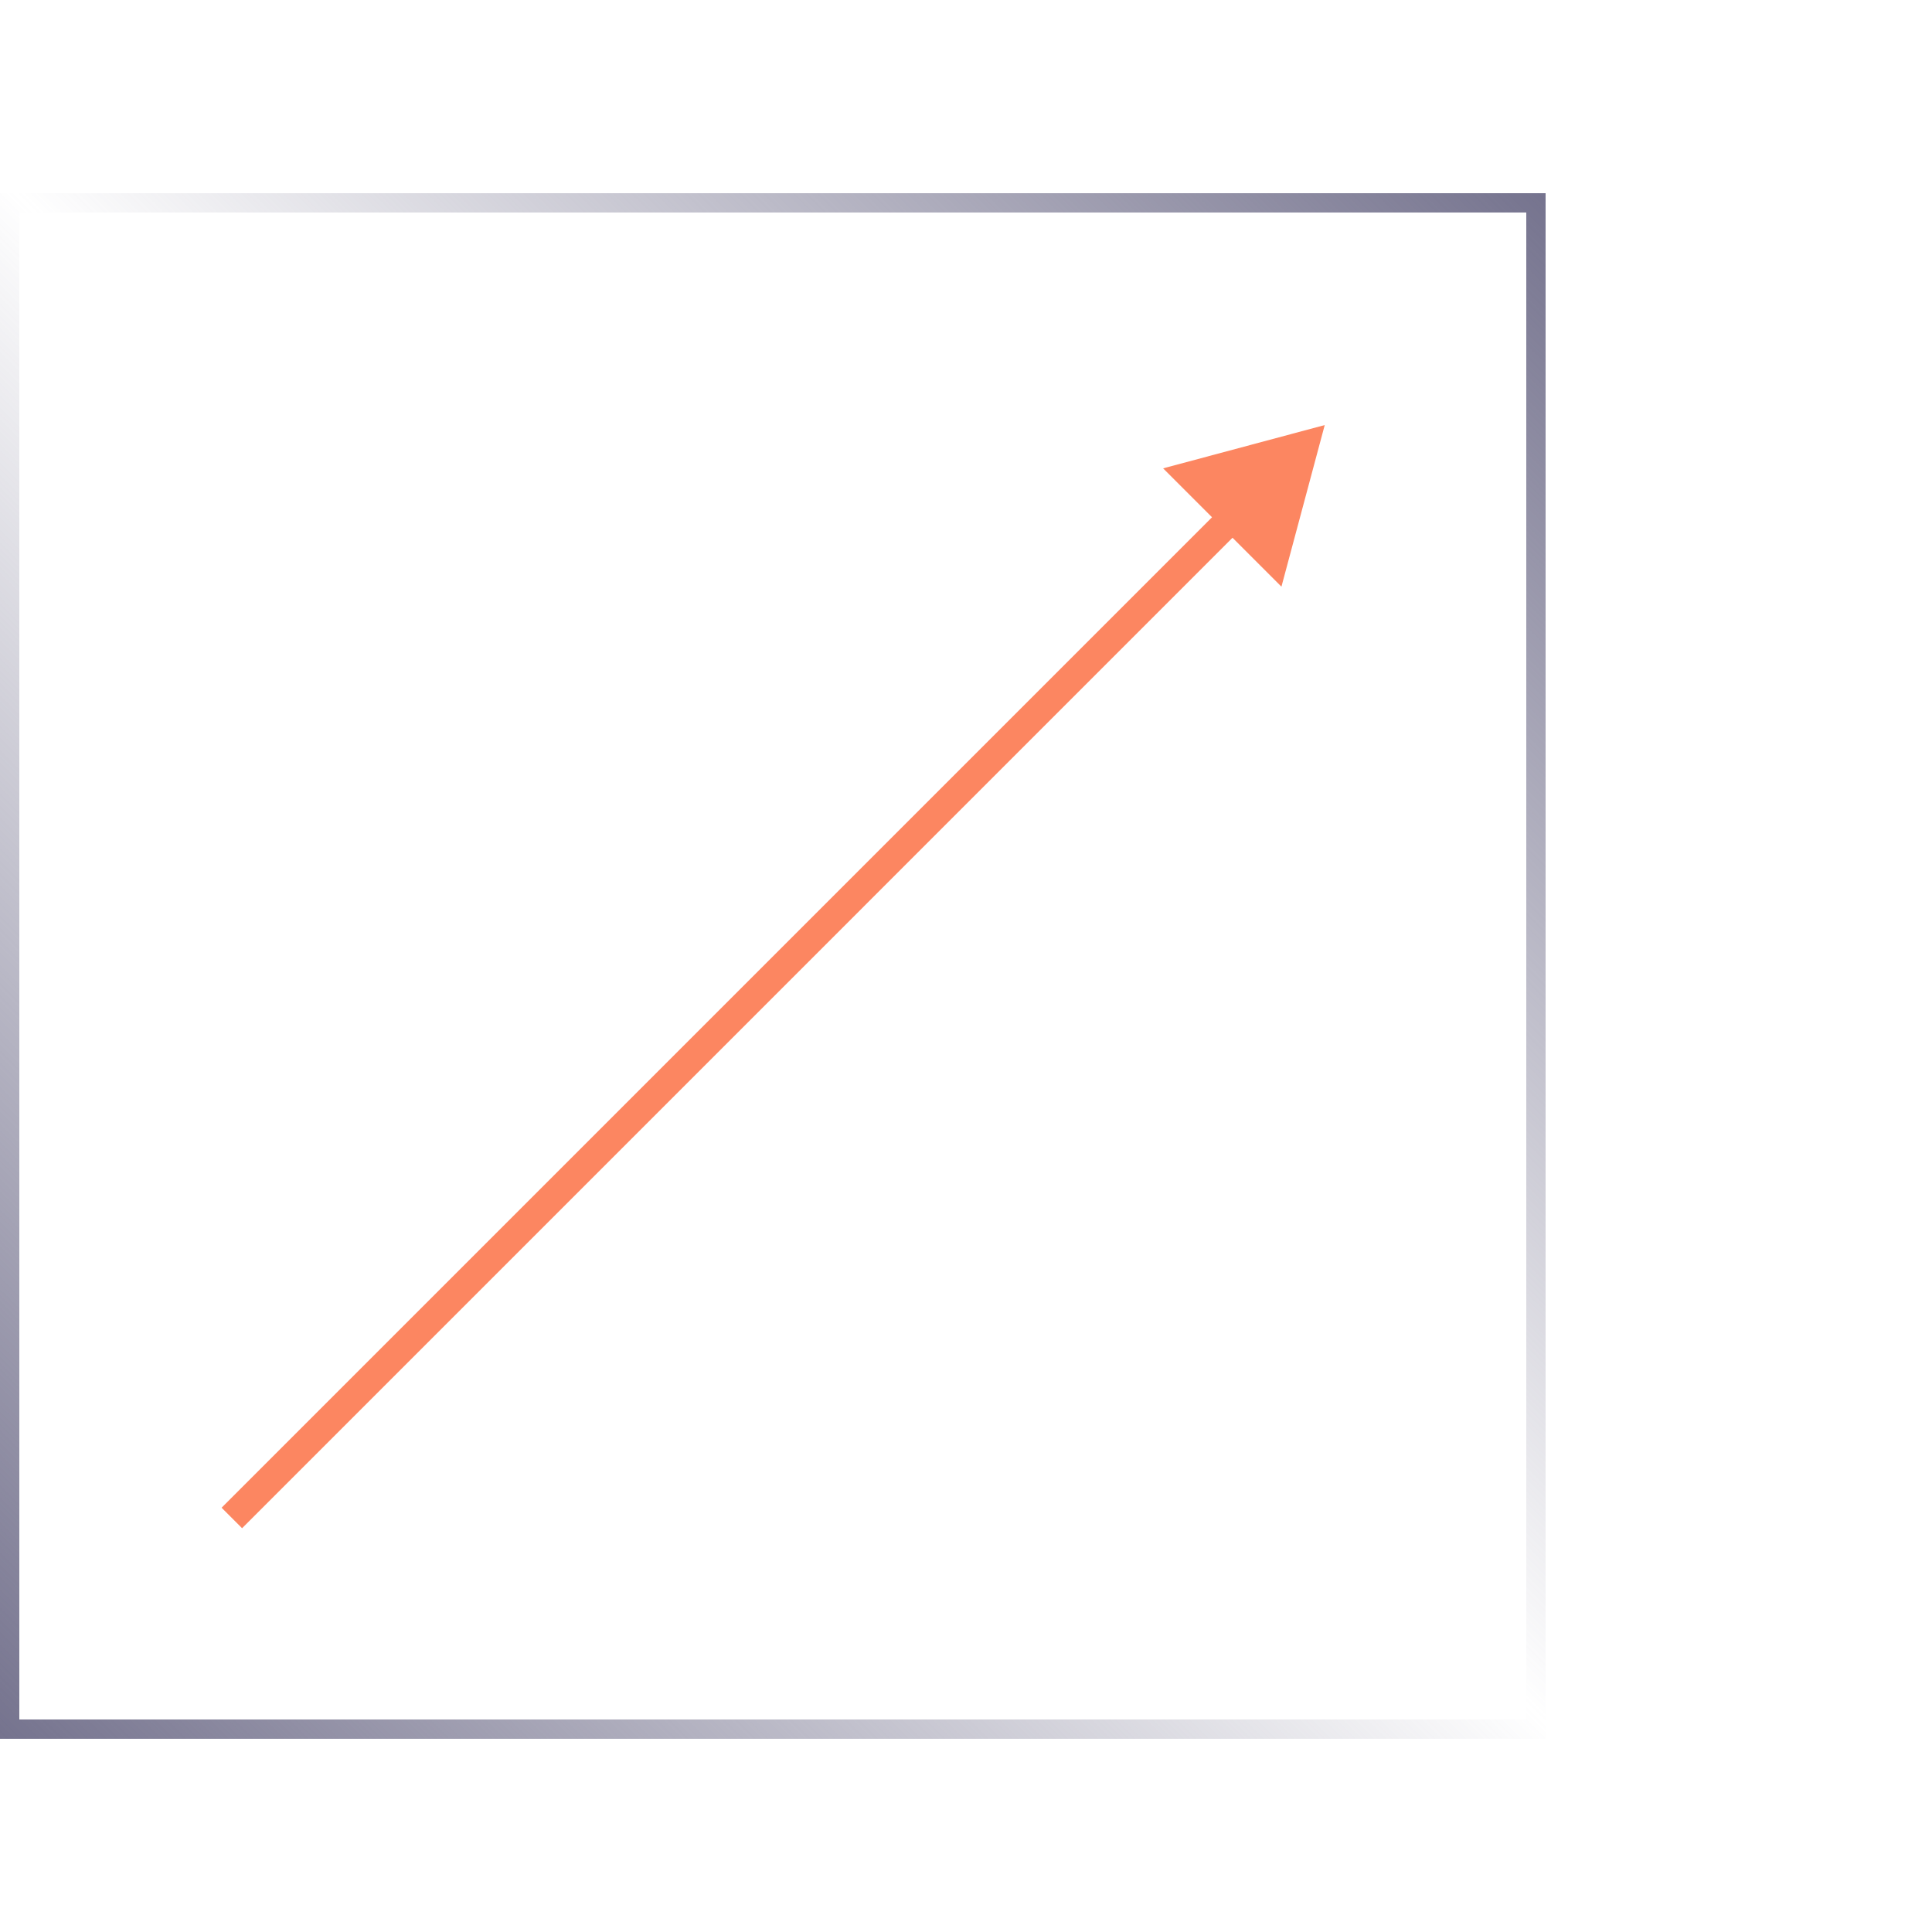 <svg width="100" height="100" fill="none" xmlns="http://www.w3.org/2000/svg"><path fill-rule="evenodd" clip-rule="evenodd" d="M79 11H1v78h78V11zM0 10v80h80V10H0z" fill="url(#a)"/><path fill-rule="evenodd" clip-rule="evenodd" d="m60.203 24.242 8.365-2.241-2.241 8.365-2.532-2.532L12.53 79.1l-1.06-1.061 51.264-51.265-2.531-2.532z" fill="#FC8661"/><defs><linearGradient id="a" x1="80" y1="10" x2="0" y2="90" gradientUnits="userSpaceOnUse"><stop stop-color="#75738E"/><stop offset=".495" stop-color="#75738E" stop-opacity="0"/><stop offset="1" stop-color="#75738E"/></linearGradient></defs></svg>